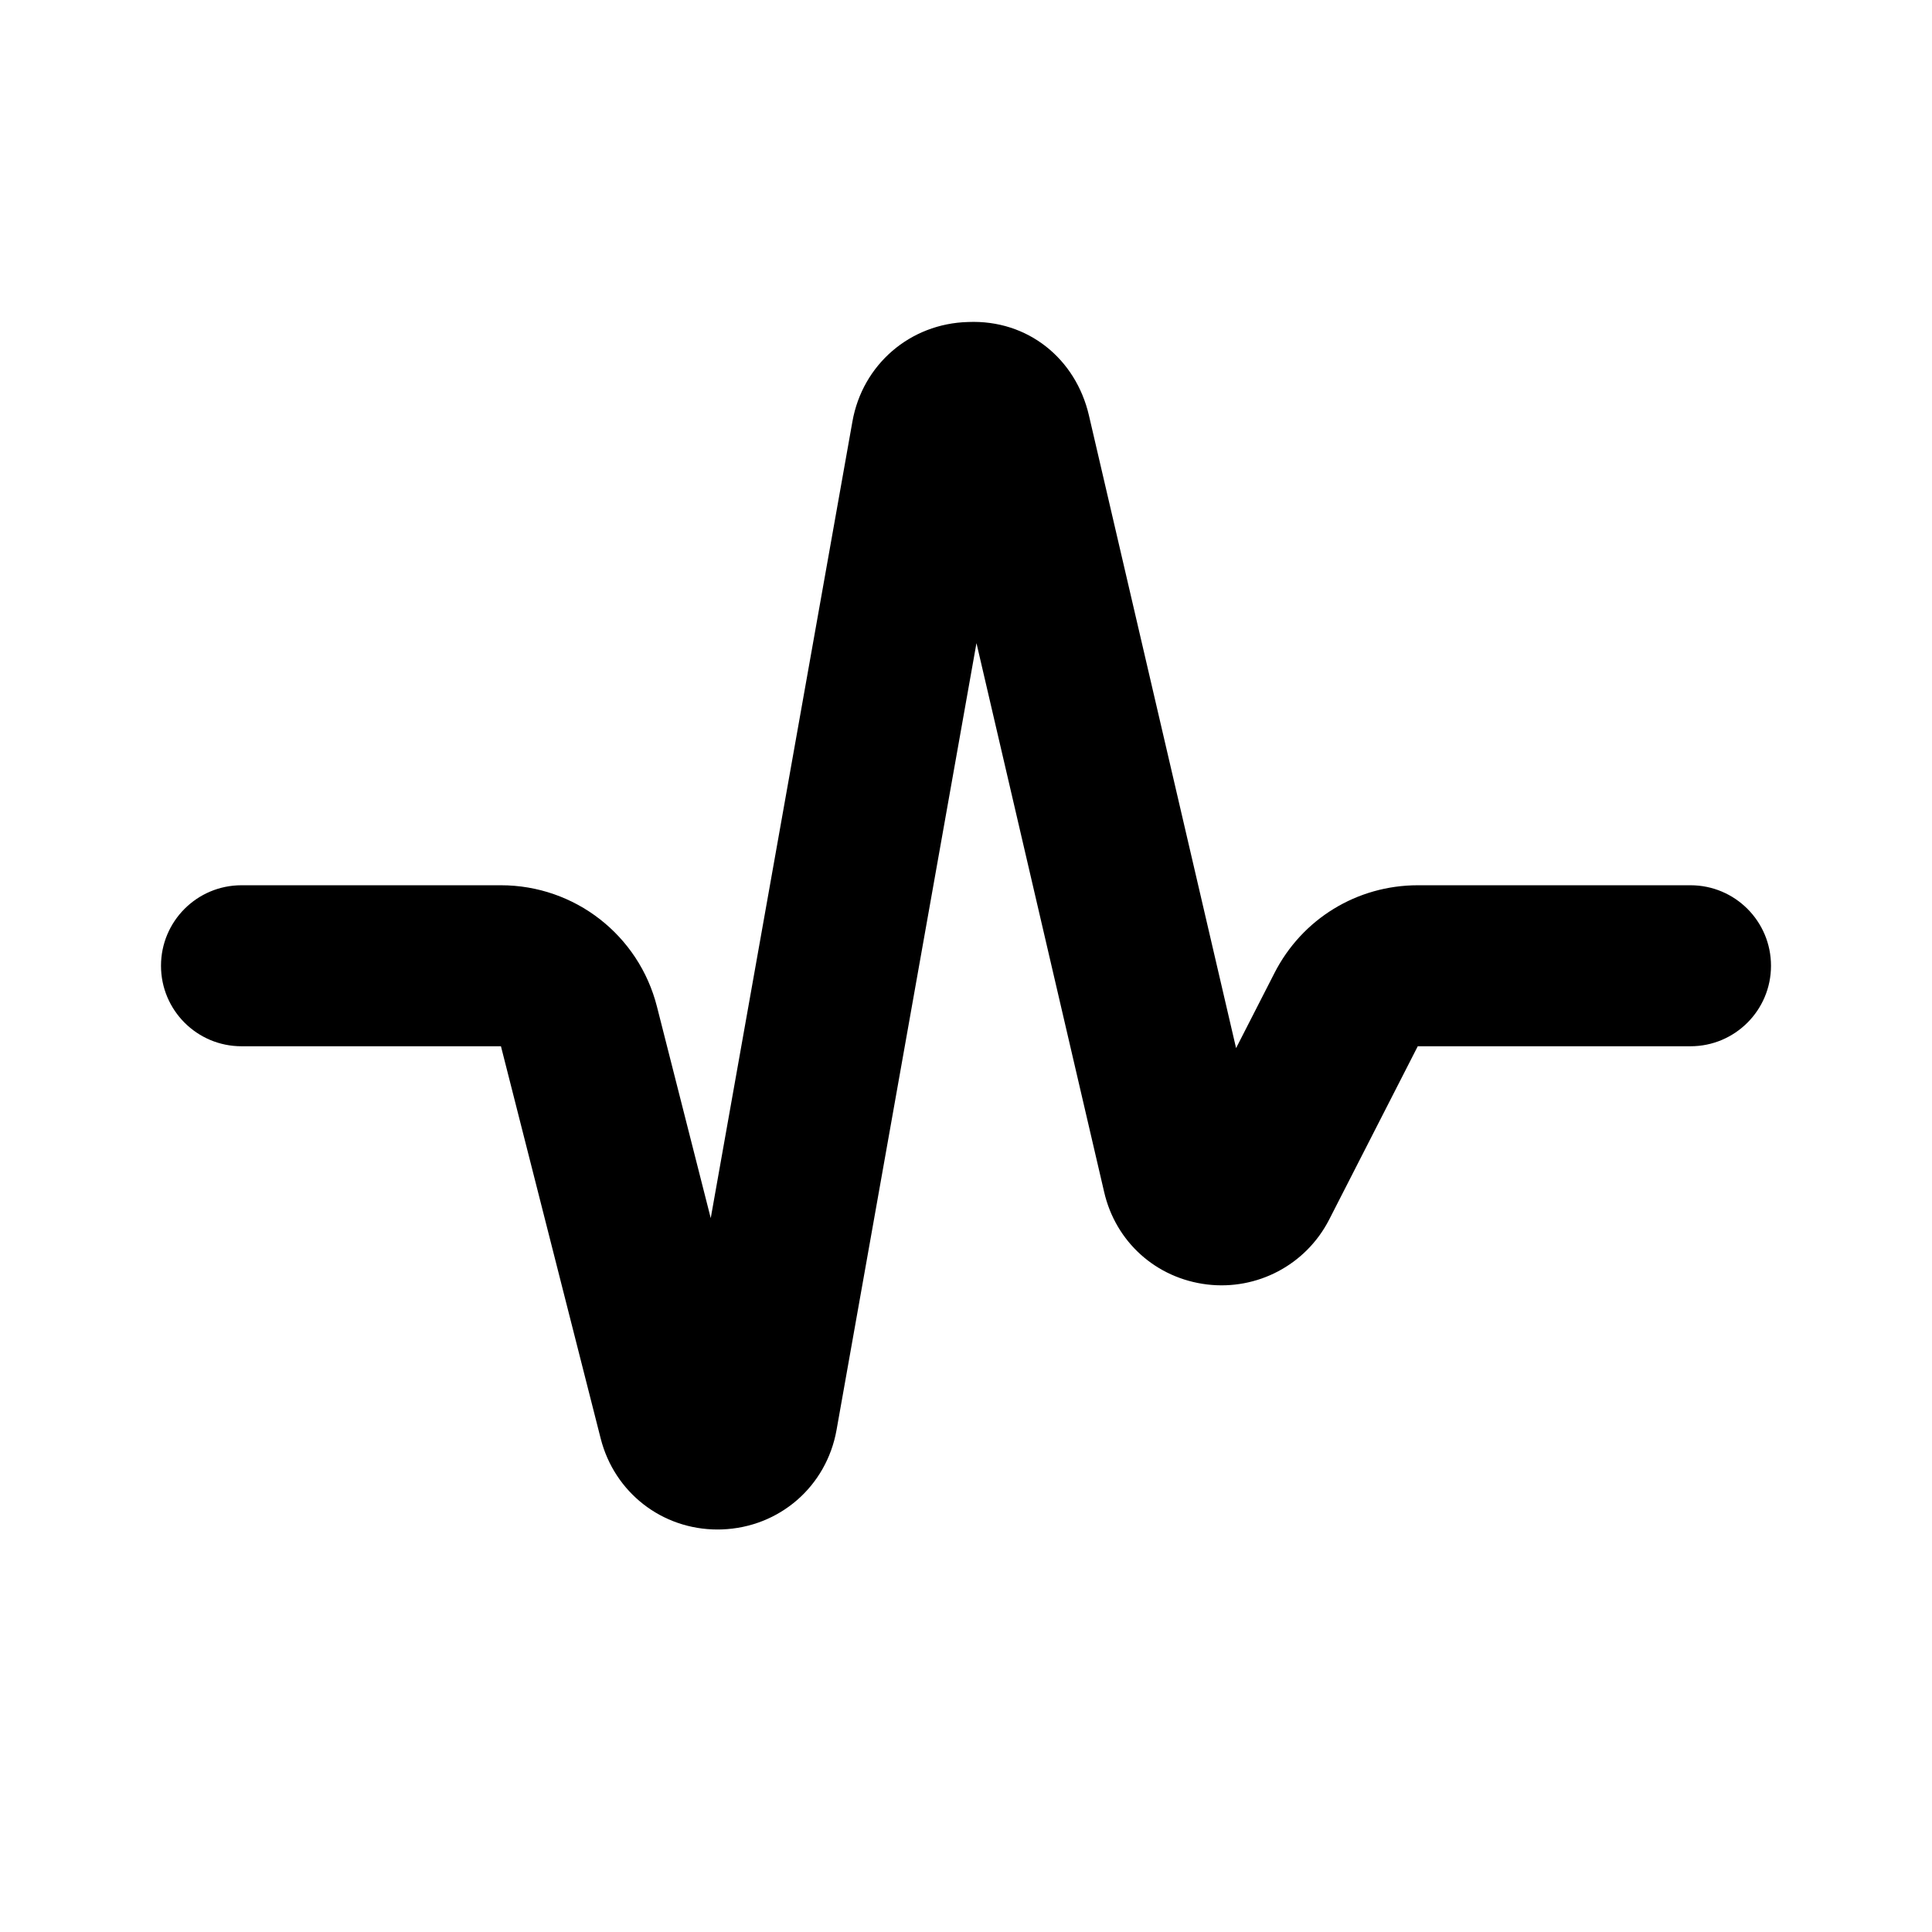 <svg width="24" height="24" viewBox="0 0 24 24" fill="none" xmlns="http://www.w3.org/2000/svg">
<path d="M8.913 19C8.225 19 7.633 18.542 7.462 17.87L6.223 12.997H3C2.447 12.997 2 12.549 2 11.997C2 11.445 2.447 10.997 3 10.997H6.223C7.139 10.997 7.936 11.617 8.161 12.505L8.829 15.132L10.589 5.237C10.714 4.529 11.305 4.019 12.026 4C12.77 3.969 13.364 4.458 13.527 5.16L15.355 13.02L15.832 12.087C16.175 11.415 16.857 10.997 17.613 10.997H21C21.553 10.997 22 11.445 22 11.997C22 12.549 21.553 12.997 21 12.997H17.612L16.512 15.149C16.222 15.716 15.614 16.031 14.994 15.956C14.361 15.879 13.859 15.428 13.716 14.807L12.13 7.989L10.392 17.763C10.267 18.466 9.682 18.973 8.969 18.999C8.951 19 8.932 19 8.913 19Z" fill="black"/>
</svg>
